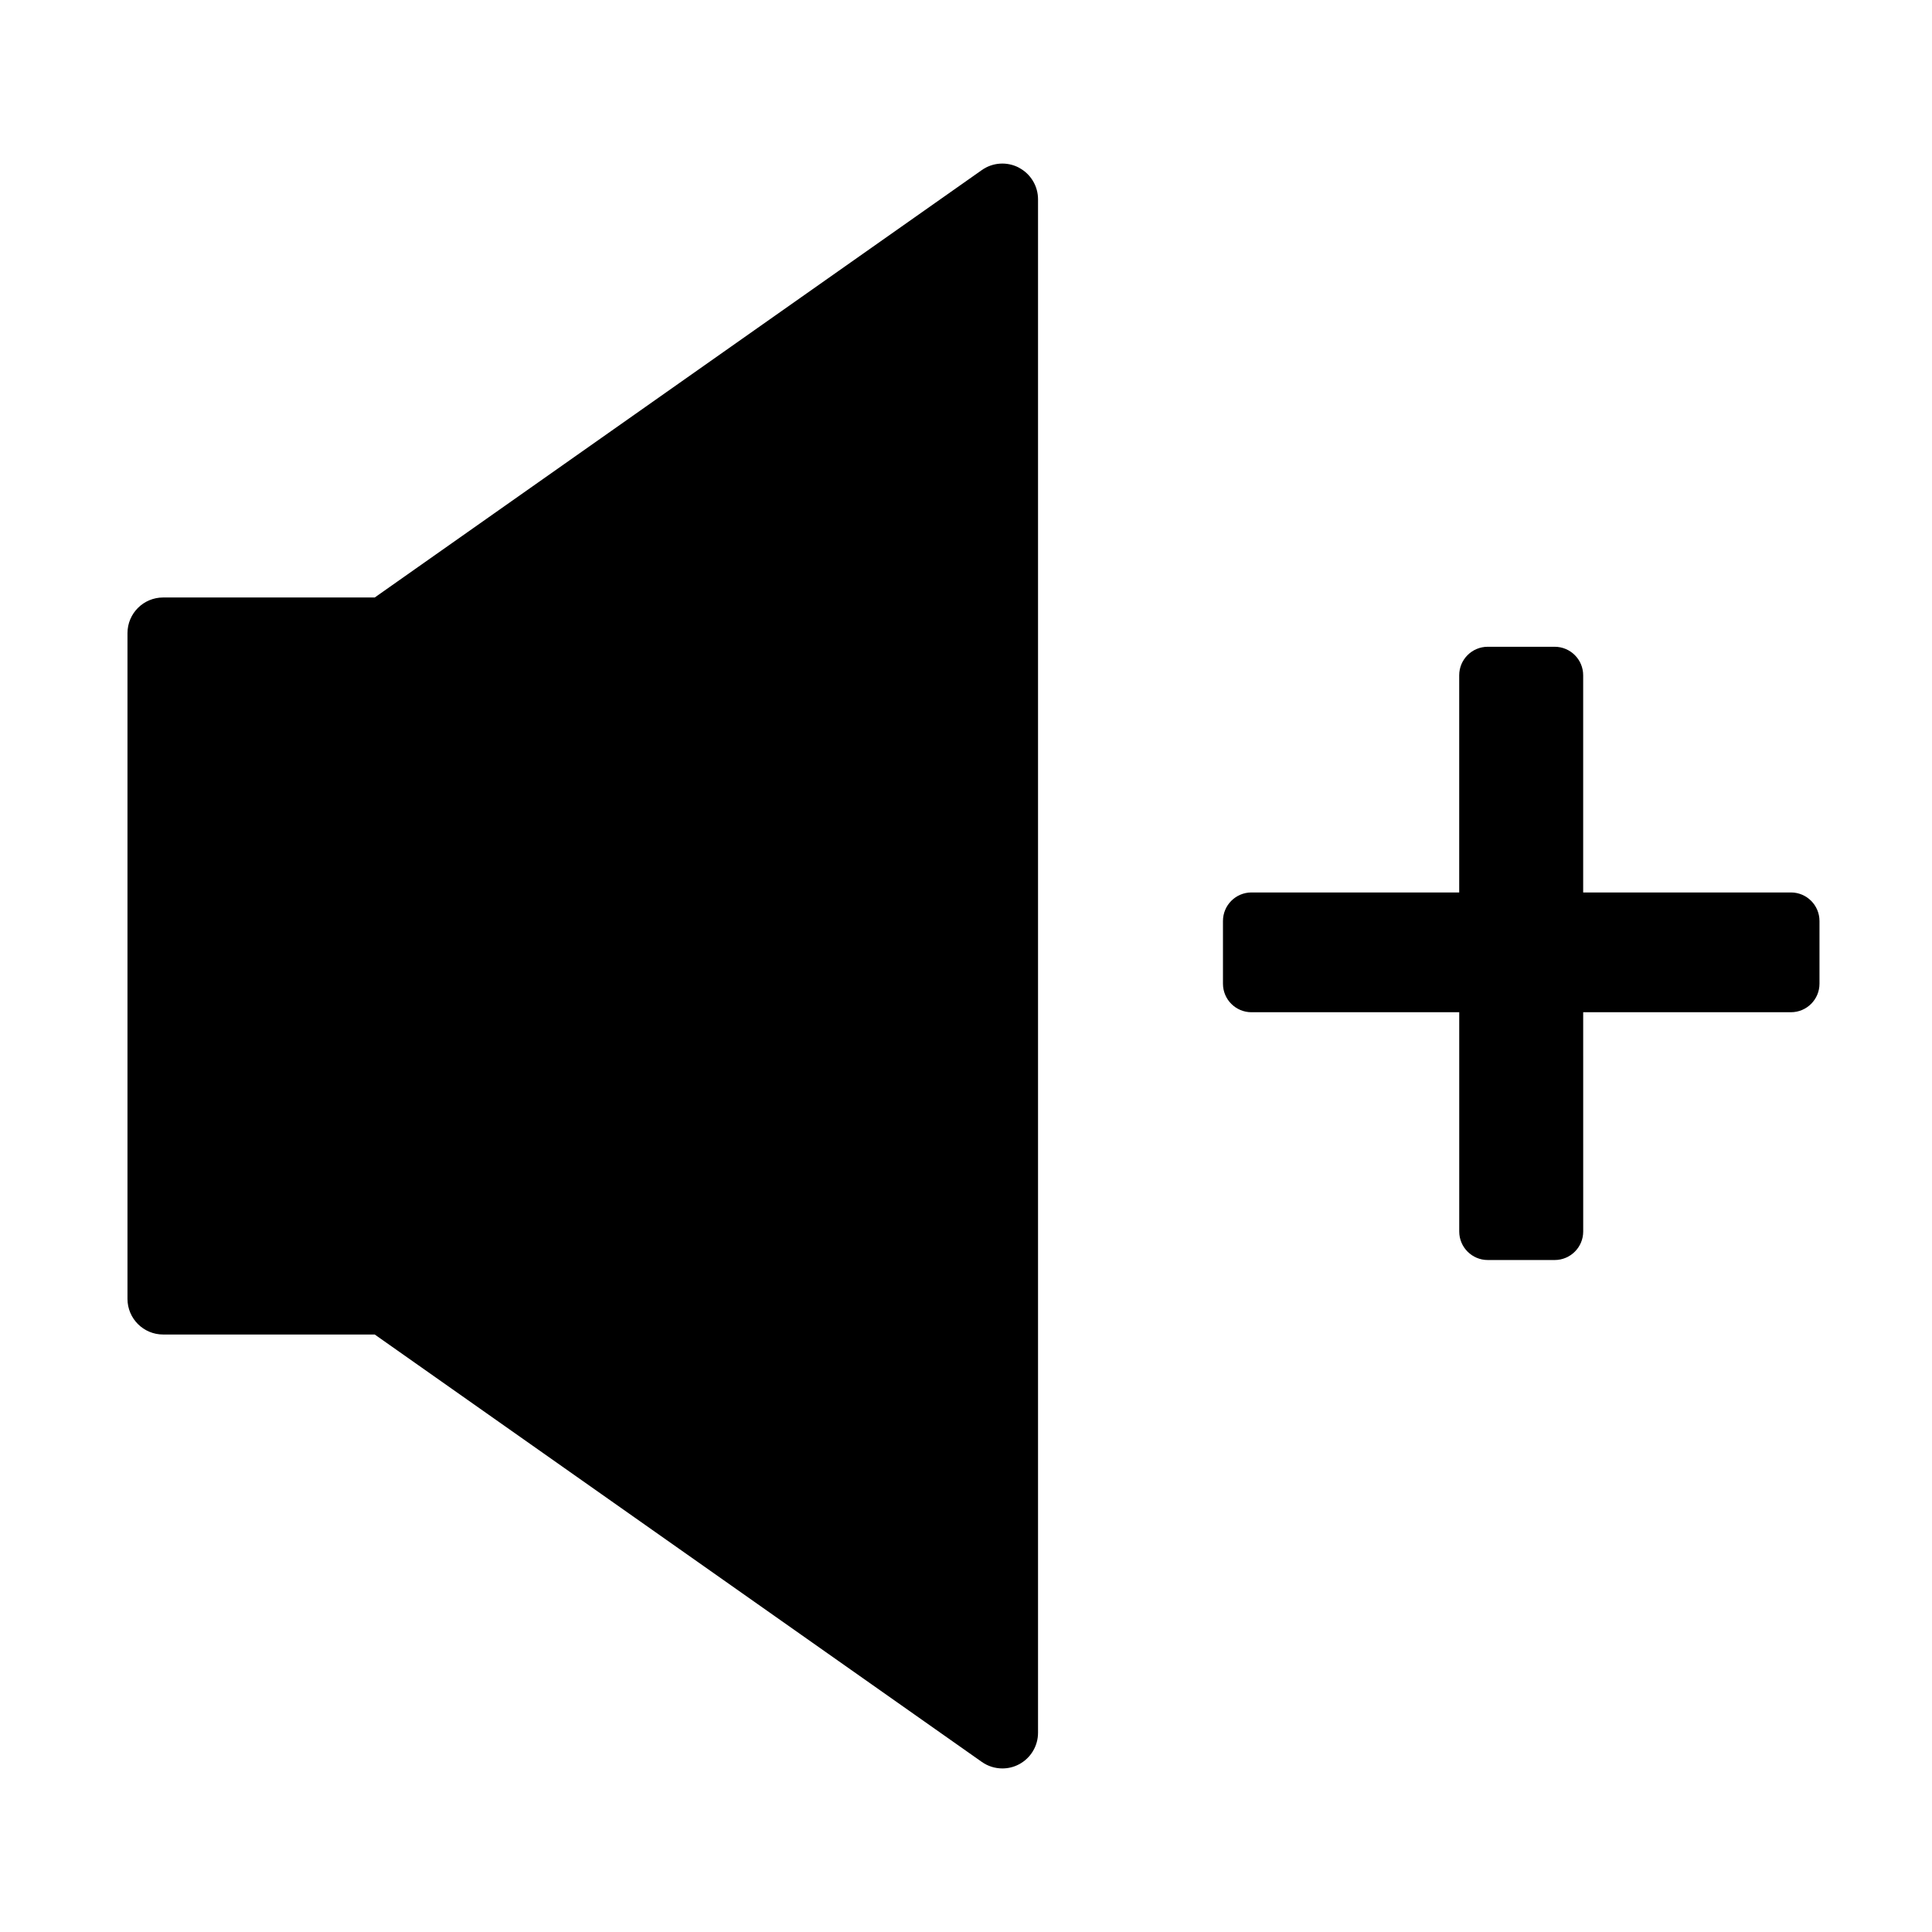 <?xml version="1.0" encoding="UTF-8"?>
<!-- Uploaded to: ICON Repo, www.iconrepo.com, Generator: ICON Repo Mixer Tools -->
<svg fill="#000000" width="800px" height="800px" version="1.1" viewBox="144 144 512 512" xmlns="http://www.w3.org/2000/svg">
 <g>
  <path d="m413.99 188.41c-3.133-1.621-6.914-1.375-9.793 0.66l-160.89 113.27h-56.07c-5.219 0-9.453 4.231-9.453 9.445v176.43c0 5.215 4.231 9.445 9.453 9.445h56.07l160.89 113.27c1.621 1.145 3.527 1.723 5.441 1.723 1.492 0 2.984-0.344 4.352-1.062 3.129-1.621 5.098-4.863 5.098-8.383v-406.4c0-3.523-1.969-6.762-5.098-8.383z"/>
  <path d="m618.62 380.51h-55.062v-57.551c0-4.172-3.379-7.559-7.559-7.559h-17.734c-4.176 0-7.559 3.387-7.559 7.559v57.551h-55.047c-4.176 0-7.559 3.387-7.559 7.559v16.625c0 4.172 3.379 7.559 7.559 7.559h55.055v58.105c0 4.172 3.379 7.559 7.559 7.559h17.734c4.176 0 7.559-3.387 7.559-7.559l-0.004-58.109h55.062c4.176 0 7.559-3.387 7.559-7.559v-16.625c-0.008-4.172-3.387-7.555-7.562-7.555z"/>
 </g>
</svg>